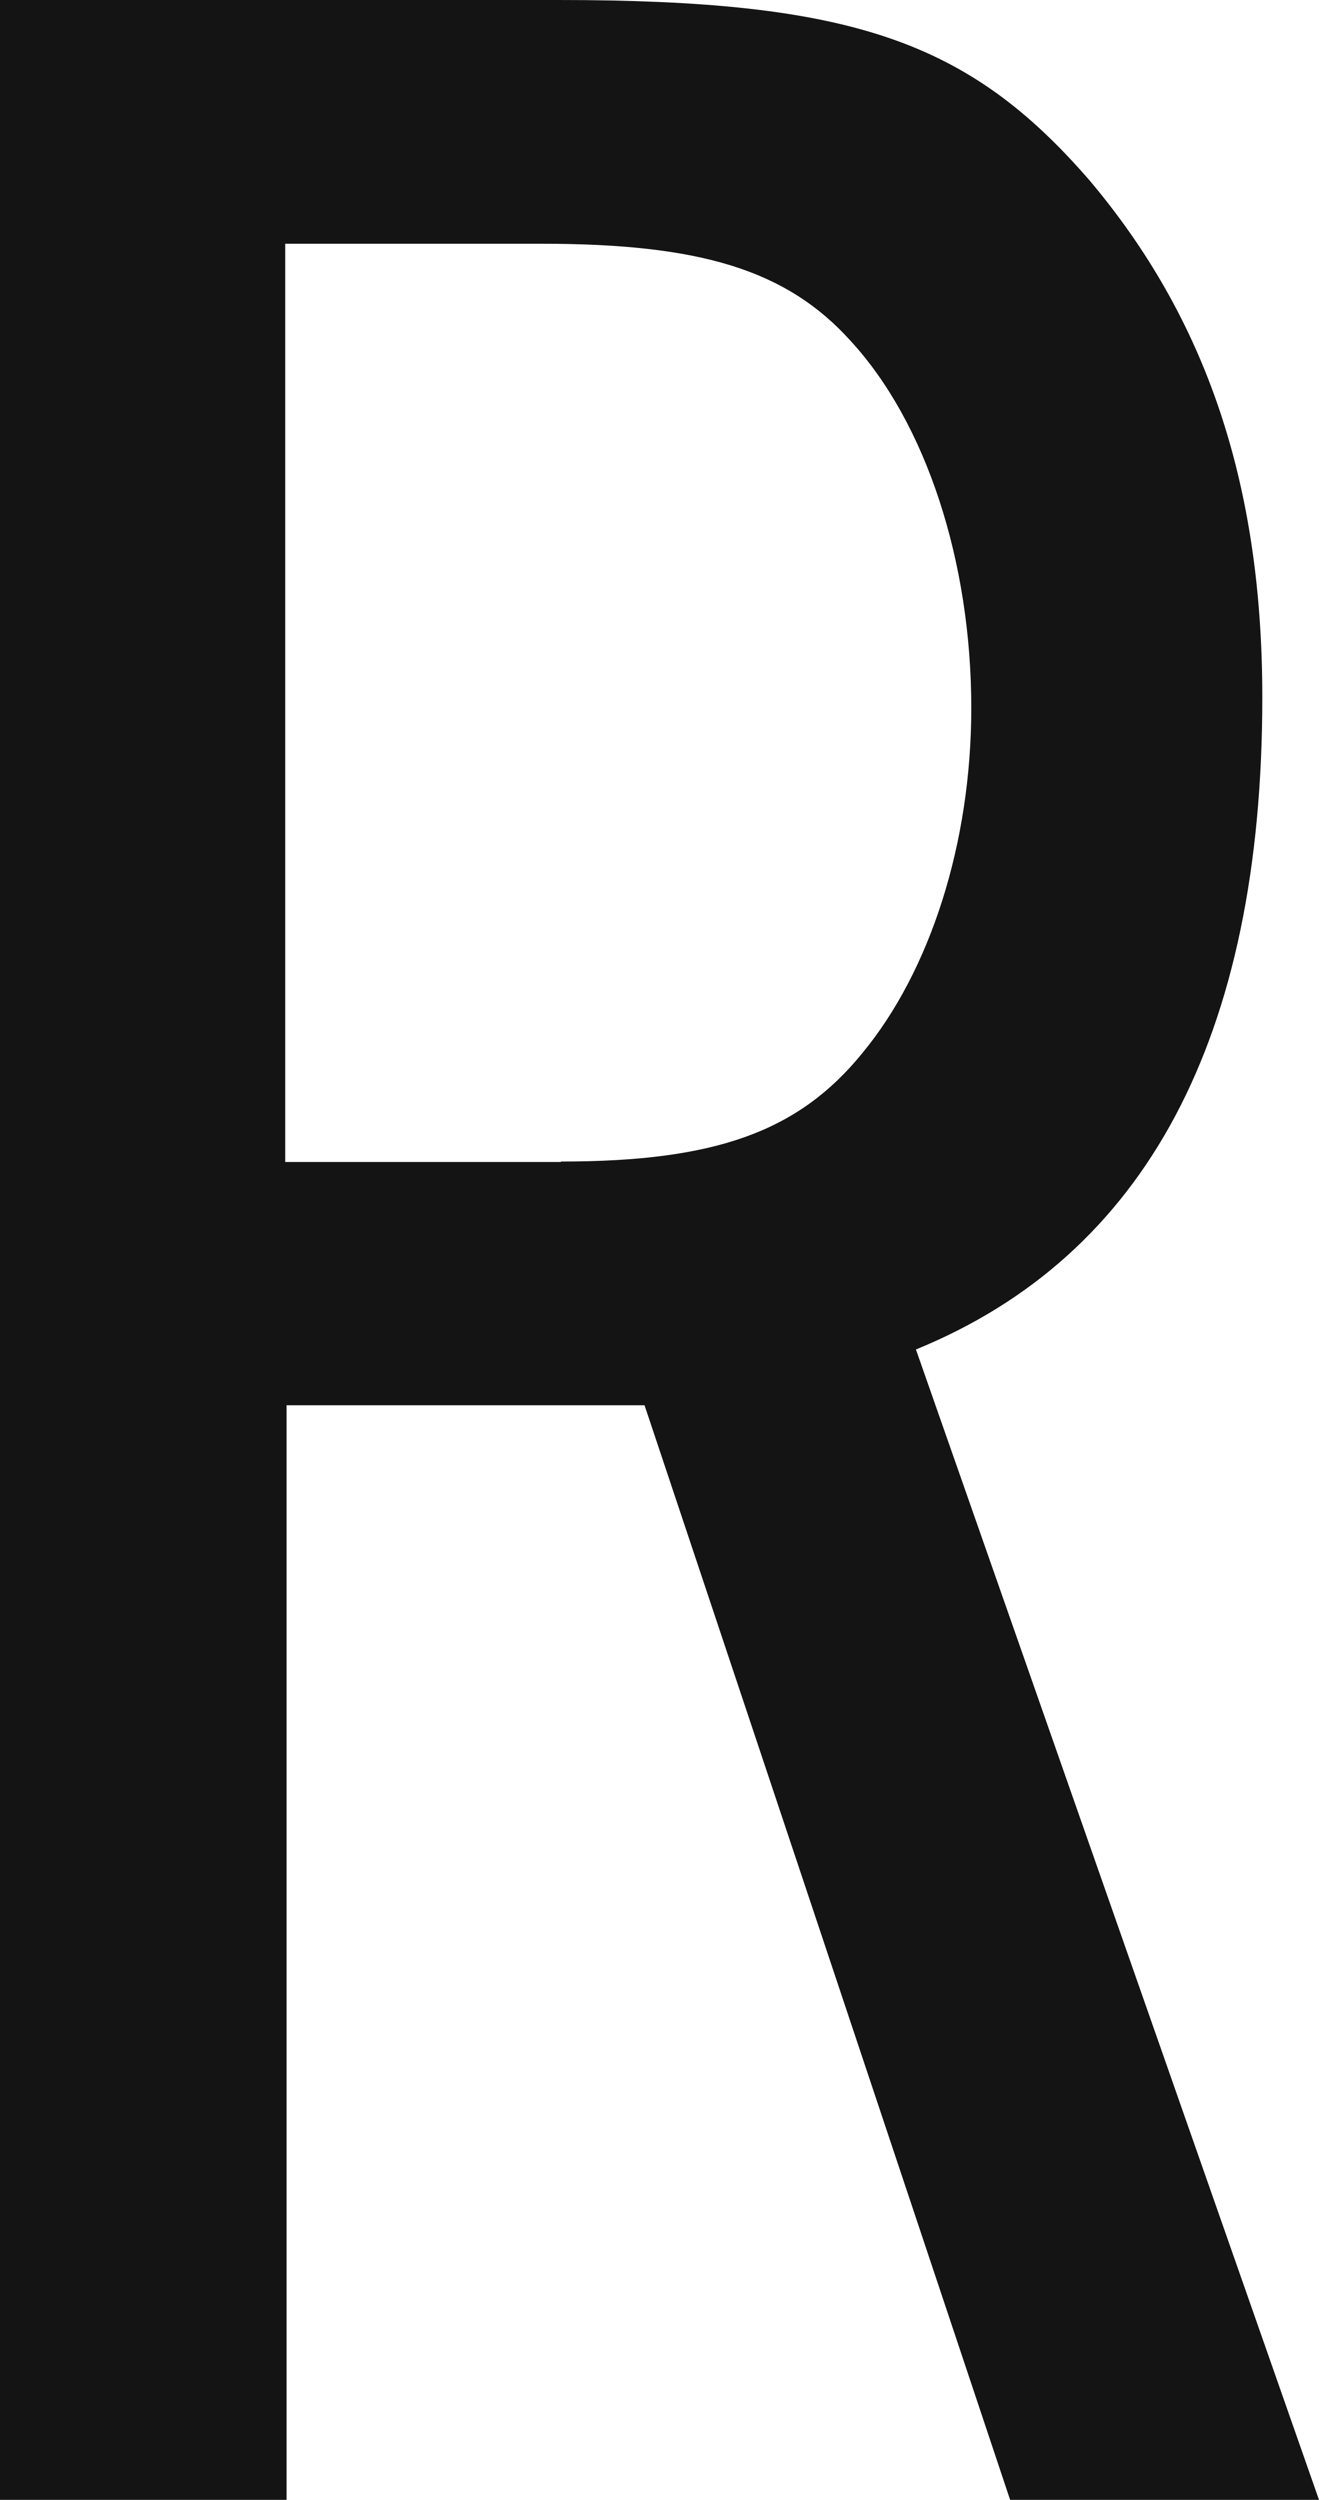 <?xml version="1.0" encoding="UTF-8"?><svg id="a" xmlns="http://www.w3.org/2000/svg" width="29.55" height="56" viewBox="0 0 29.55 56" preserveAspectRatio="none"><g id="b"><g id="c"><path id="d" d="M12.57,26.02c3.46,0,5.32-.67,6.75-2.43,1.52-1.84,2.44-4.7,2.44-7.73,0-3.28-1.01-6.38-2.7-8.22-1.44-1.6-3.38-2.18-6.93-2.18h-5.74v20.57h6.17ZM0,0h12.5c6.59,0,9.2.92,11.9,4.03,2.62,3.1,3.88,6.8,3.88,11.59,0,7.64-2.62,12.51-7.76,14.61l9.03,25.77h-6.92l-8.19-24.52H6.42v24.52H0V0Z" style="fill:#131413; fill-rule:evenodd;"/></g></g></svg>
